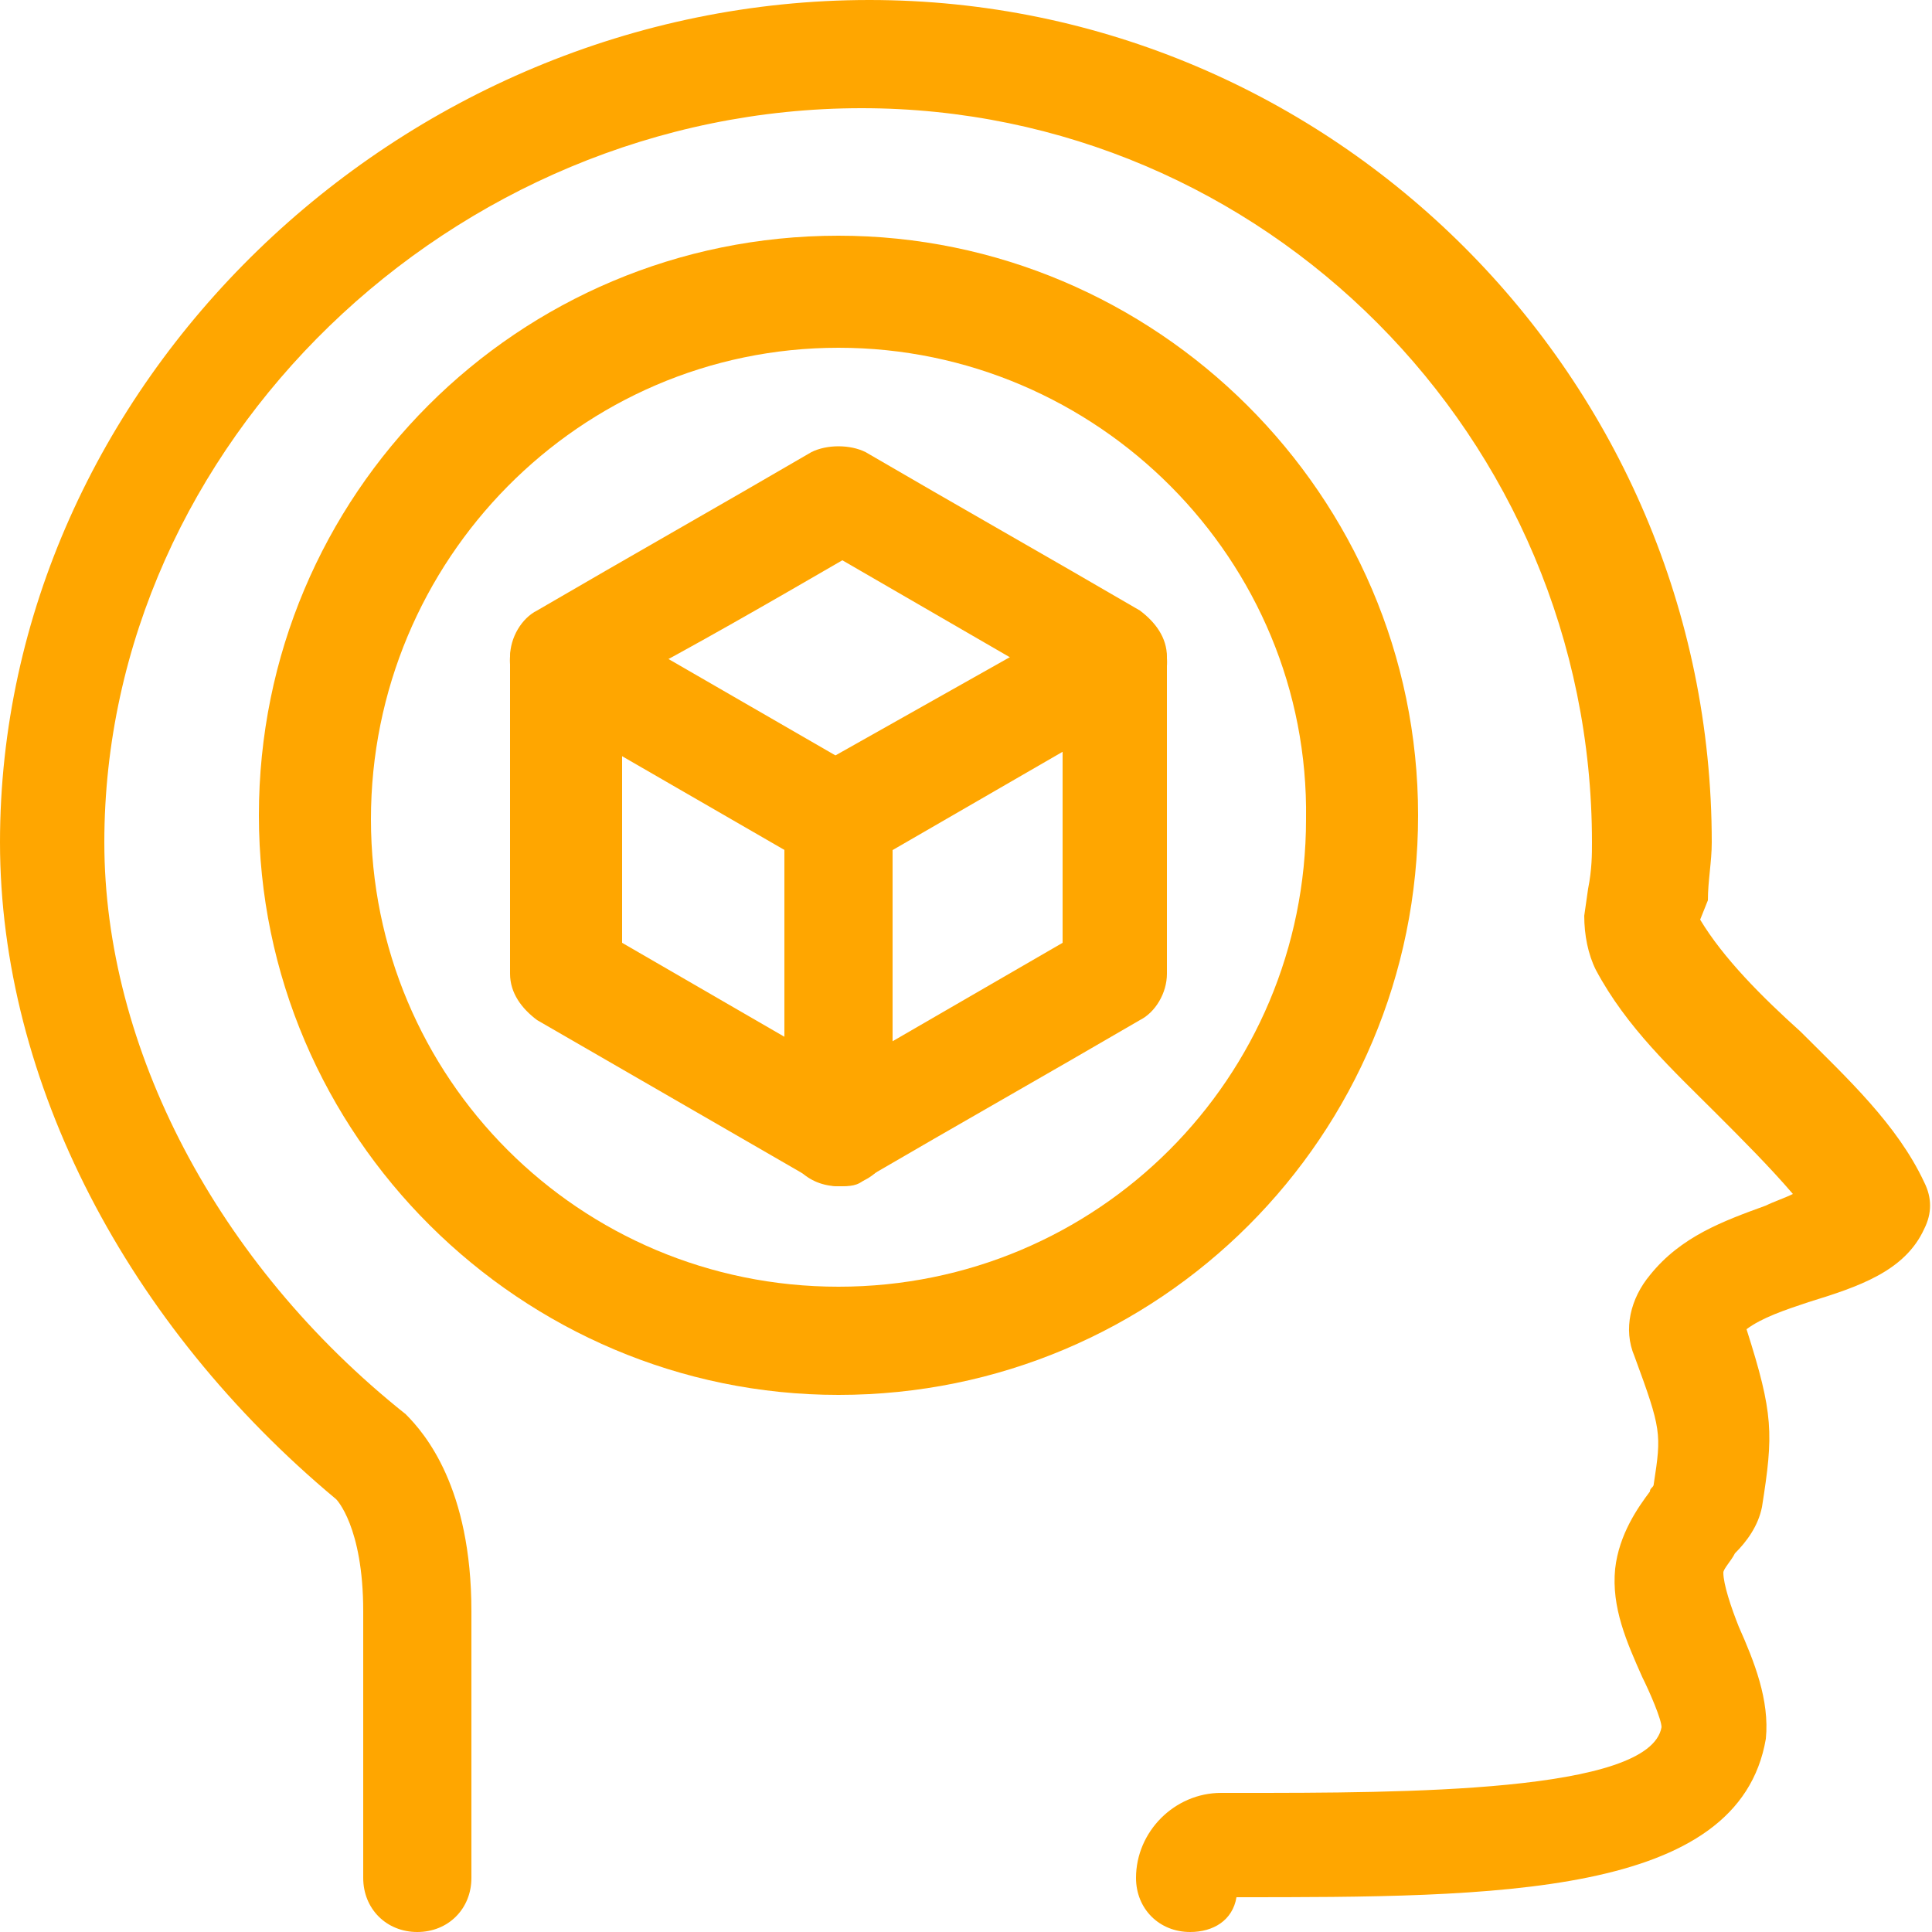 <?xml version="1.0" encoding="utf-8"?>
<!-- Generator: Adobe Illustrator 24.1.2, SVG Export Plug-In . SVG Version: 6.00 Build 0)  -->
<svg version="1.1" id="Layer_1" xmlns="http://www.w3.org/2000/svg" xmlns:xlink="http://www.w3.org/1999/xlink" x="0px" y="0px"
	 viewBox="0 0 50 50" style="enable-background:new 0 0 50 50;" xml:space="preserve">
<style type="text/css">
	.st0{fill:#FFA600;}
</style>
<g>
	<path class="st0" d="M30.8,50c-0.8,0-1.4-0.6-1.4-1.4c0-1.2,1-2.2,2.2-2.2h0.5c4.2,0,10.6,0,10.9-1.7c0-0.2-0.3-0.9-0.5-1.3
		c-0.4-0.9-0.8-1.8-0.7-2.8c0.1-0.9,0.6-1.6,0.9-2c0-0.1,0.1-0.1,0.1-0.2c0.2-1.3,0.2-1.4-0.5-3.3c-0.3-0.7-0.1-1.5,0.4-2.1
		c0.8-1,1.9-1.4,3-1.8c0.2-0.1,0.5-0.2,0.7-0.3c-0.6-0.7-1.3-1.4-2-2.1c-1.1-1.1-2.3-2.2-3.1-3.7c-0.2-0.4-0.3-0.9-0.3-1.4l0.1-0.7
		c0.1-0.5,0.1-0.9,0.1-1.2c0-10.5-8.5-19-18.9-19c-10.6,0-19.6,8.7-19.6,19c0,5.3,2.9,10.9,7.8,14.8c0.5,0.5,1.7,1.9,1.7,5.1v6.9
		c0,0.8-0.6,1.4-1.4,1.4c-0.8,0-1.4-0.6-1.4-1.4v-6.9c0-2.2-0.7-2.9-0.7-2.9C3.3,34.3,0,28,0,21.8C0,10,10.3,0,22.5,0
		c12,0,21.8,9.8,21.8,21.8c0,0.5-0.1,1-0.1,1.5L44,23.8c0.6,1,1.6,2,2.6,2.9c1.2,1.2,2.5,2.4,3.2,3.9c0.2,0.4,0.2,0.8,0,1.2
		c-0.5,1.1-1.7,1.5-3,1.9c-0.6,0.2-1.2,0.4-1.6,0.7c0.7,2.2,0.7,2.7,0.4,4.6c-0.1,0.5-0.4,0.9-0.7,1.2c-0.1,0.2-0.3,0.4-0.3,0.5
		c0,0.3,0.2,0.9,0.4,1.4c0.4,0.9,0.8,1.9,0.7,2.9c-0.7,4.1-7,4.1-13.7,4.1l0,0C31.9,49.7,31.4,50,30.8,50z"/>
	<path class="st0" d="M21.7,36.1c-8.2,0-15-6.7-15-15s6.7-15,15-15c8.2,0,15,6.7,15,15S30,36.1,21.7,36.1z M21.7,9
		C15,9,9.6,14.5,9.6,21.2S15,33.3,21.7,33.3s12.1-5.4,12.1-12.1C33.9,14.5,28.4,9,21.7,9z"/>
	<g>
		<path class="st0" d="M21.7,30.7L21.7,30.7c-0.8,0-1.4-0.6-1.4-1.4v-8.2c0-0.5,0.3-1,0.7-1.2l7.1-4c0.7-0.4,1.5-0.2,1.9,0.5
			c0.4,0.7,0.2,1.5-0.5,1.9L23.1,22v7.4C23.1,30.1,22.5,30.7,21.7,30.7z"/>
		<path class="st0" d="M21.7,30.7c-0.2,0-0.5-0.1-0.7-0.2l-7.1-4.1c-0.4-0.3-0.7-0.7-0.7-1.2v-1.3c0-2.3,0-4.6,0-6.9
			c0-0.5,0.3-1,0.7-1.2c2.4-1.4,4.7-2.7,7.1-4.1c0.4-0.2,1-0.2,1.4,0c2.4,1.4,4.7,2.7,7.1,4.1c0.4,0.3,0.7,0.7,0.7,1.2
			c0,1.9,0,3.7,0,5.6v2.6c0,0.5-0.3,1-0.7,1.2c-2.4,1.4-4.7,2.7-7.1,4.1C22.2,30.7,22,30.7,21.7,30.7z M16.1,24.4l5.7,3.3
			c1.9-1.1,3.8-2.2,5.7-3.3v-1.8c0-1.6,0-3.2,0-4.8c-1.9-1.1-3.8-2.2-5.7-3.3c-1.9,1.1-3.8,2.2-5.7,3.2c0,2,0,4,0,6.1
			C16.1,23.8,16.1,24.4,16.1,24.4z"/>
		<path class="st0" d="M21.7,22.6c-0.2,0-0.5-0.1-0.7-0.2l-7.1-4.1c-0.7-0.4-0.9-1.3-0.5-1.9c0.4-0.7,1.3-0.9,1.9-0.5l7.1,4.1
			c0.7,0.4,0.9,1.3,0.5,1.9C22.7,22.3,22.2,22.6,21.7,22.6z"/>
	</g>
</g>
</svg>
